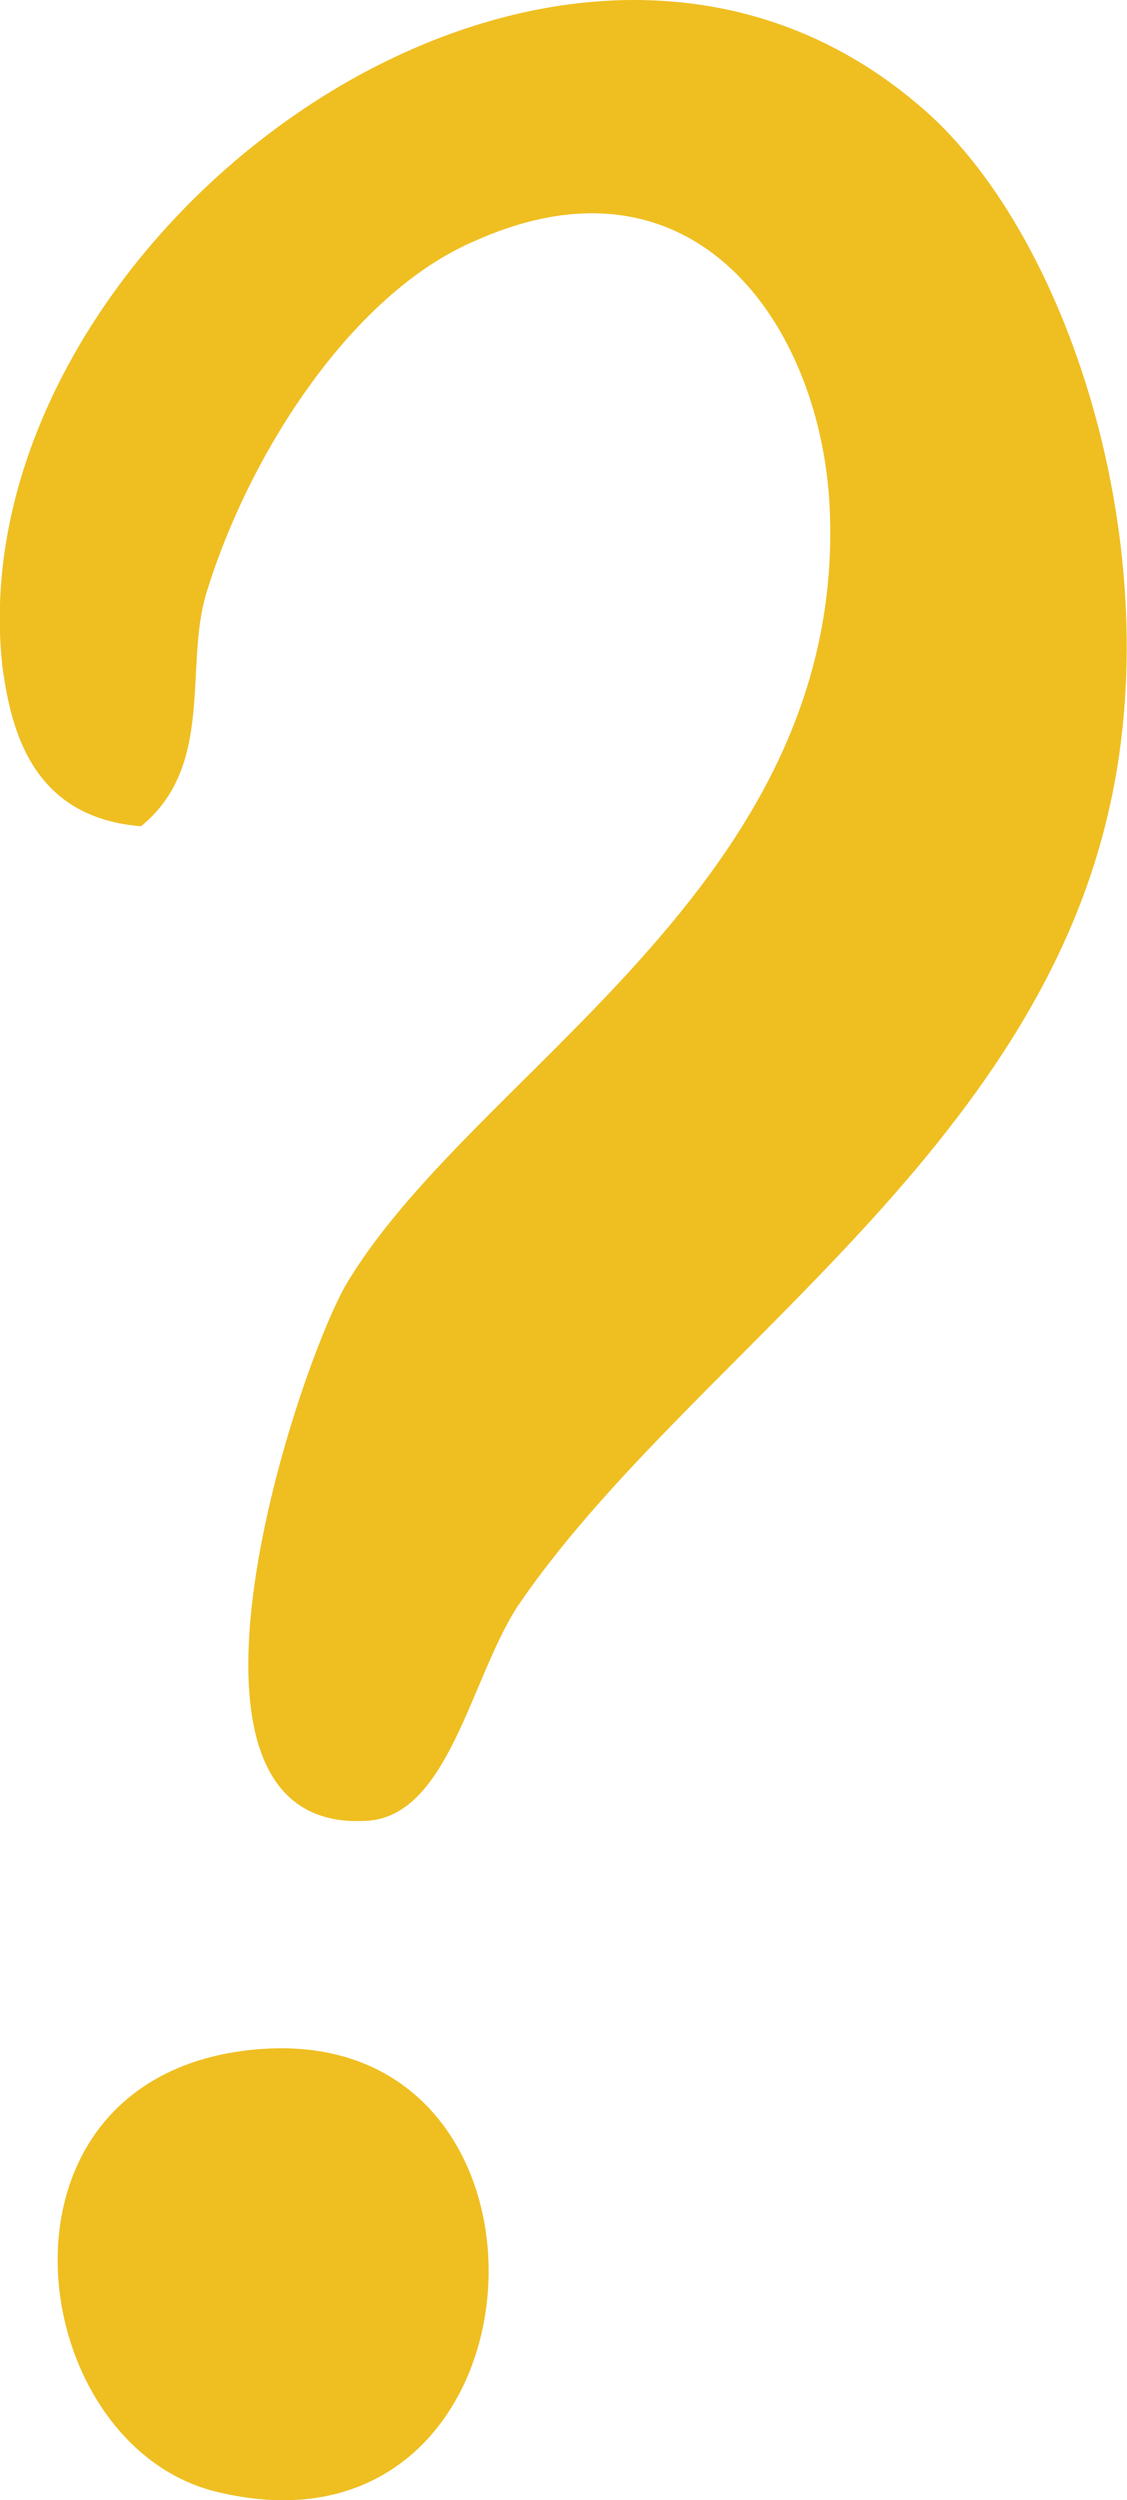 <svg width="55" height="122" viewBox="0 0 55 122" fill="none" xmlns="http://www.w3.org/2000/svg"><path fill-rule="evenodd" clip-rule="evenodd" d="M6.9 40.32C1.6 39.9.55 35.7.12 32.55c-2.32-20.8 26.63-42.64 44.6-27.52 7.4 6.1 12.47 21.85 9.31 34.87-4.02 16.8-20.73 26.68-28.75 38.45-2.33 3.57-3.38 10.29-7.4 10.5-10.78.63-3.6-21.43-1.06-26.05 6.13-10.5 24.52-19.53 23.67-38.02-.41-8.82-6.55-17.86-17.32-13.02-5.93 2.52-11 10.29-13.11 17.22-1.07 3.57.43 8.4-3.18 11.34Z" fill="#EFBE20"/><path fill-rule="evenodd" clip-rule="evenodd" d="M11.12 100.19c17.56-3.15 16.5 25.42-.42 21.43-9.29-2.1-11.83-19.12.42-21.43Z" fill="#EFBE20"/></svg>